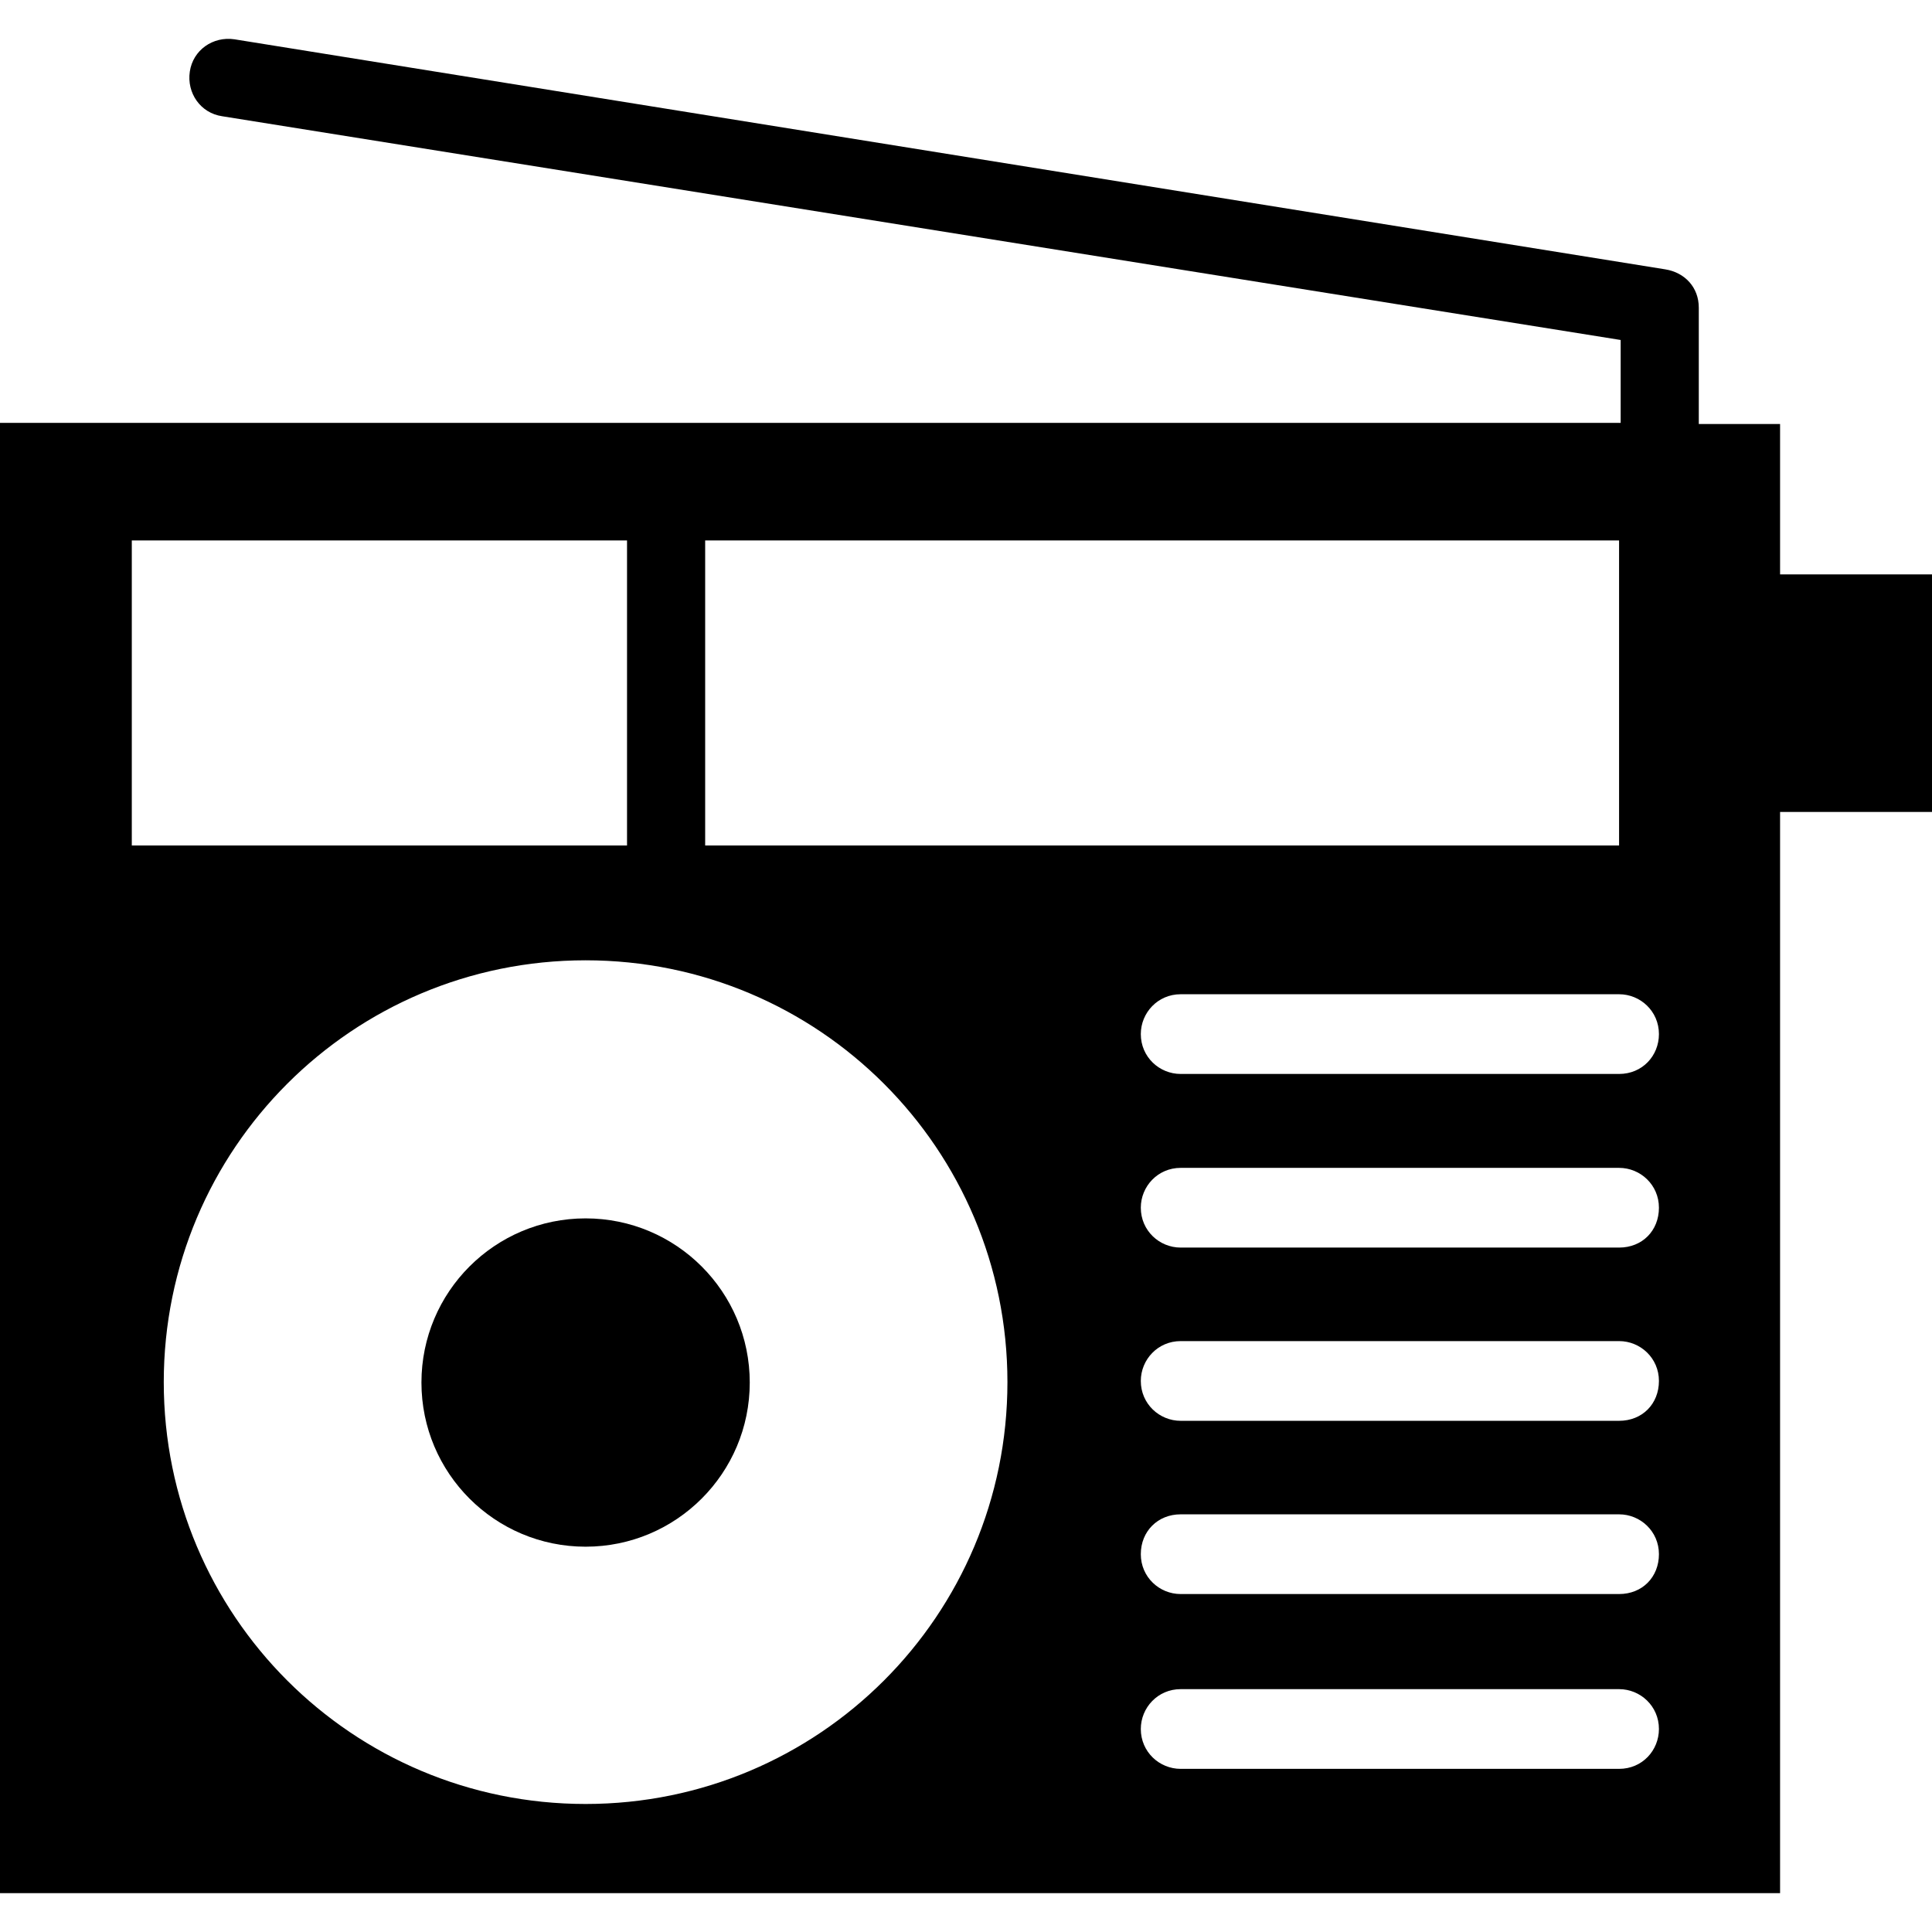<?xml version="1.0" encoding="iso-8859-1"?>
<!-- Uploaded to: SVG Repo, www.svgrepo.com, Generator: SVG Repo Mixer Tools -->
<svg fill="#000000" height="800px" width="800px" version="1.1" id="Capa_1" xmlns="http://www.w3.org/2000/svg" xmlns:xlink="http://www.w3.org/1999/xlink" 
	 viewBox="0 0 489.6 489.6" xml:space="preserve">
<g>
	<g>
		<g>
			<circle cx="148.4" cy="350.357" r="41.6"/>
			<path d="M489.6,145.557h-38.5v-38.1h-20.6l0,0v-29.5c0-5.1-3.5-8.9-8.5-9.7L59.4,9.957c-5.4-0.8-10.5,2.7-11.3,8.2
				c-0.8,5.4,2.7,10.5,8.2,11.3l354.4,56.7v21l0,0H0v372.6h451.1v-274h38.5L489.6,145.557L489.6,145.557z M178.7,136.957h231.6v77.3
				H178.7V136.957z M33.4,136.957h125.5v77.3H33.4V136.957z M148.4,457.157c-59.1,0-106.9-47.8-106.9-106.9s47.8-106.9,106.9-106.9
				s106.9,47.8,106.9,106.9S207.5,457.157,148.4,457.157z M410.3,448.257H299.2c-5.4,0-10.1-4.3-10.1-10.1c0-5.4,4.3-10.1,10.1-10.1
				h111.1c5.4,0,10.1,4.3,10.1,10.1C420.4,443.557,416.2,448.257,410.3,448.257z M410.3,403.957H299.2c-5.4,0-10.1-4.3-10.1-10.1
				s4.3-10.1,10.1-10.1h111.1c5.4,0,10.1,4.3,10.1,10.1S416.2,403.957,410.3,403.957z M410.3,360.057H299.2
				c-5.4,0-10.1-4.3-10.1-10.1c0-5.4,4.3-10.1,10.1-10.1h111.1c5.4,0,10.1,4.3,10.1,10.1S416.2,360.057,410.3,360.057z
				 M410.3,316.157H299.2c-5.4,0-10.1-4.3-10.1-10.1c0-5.4,4.3-10.1,10.1-10.1h111.1c5.4,0,10.1,4.3,10.1,10.1
				S416.2,316.157,410.3,316.157z M410.3,272.157H299.2c-5.4,0-10.1-4.3-10.1-10.1c0-5.4,4.3-10.1,10.1-10.1h111.1
				c5.4,0,10.1,4.3,10.1,10.1C420.4,267.557,416.2,272.157,410.3,272.157z"/>
		</g>
	</g>
</g>
</svg>